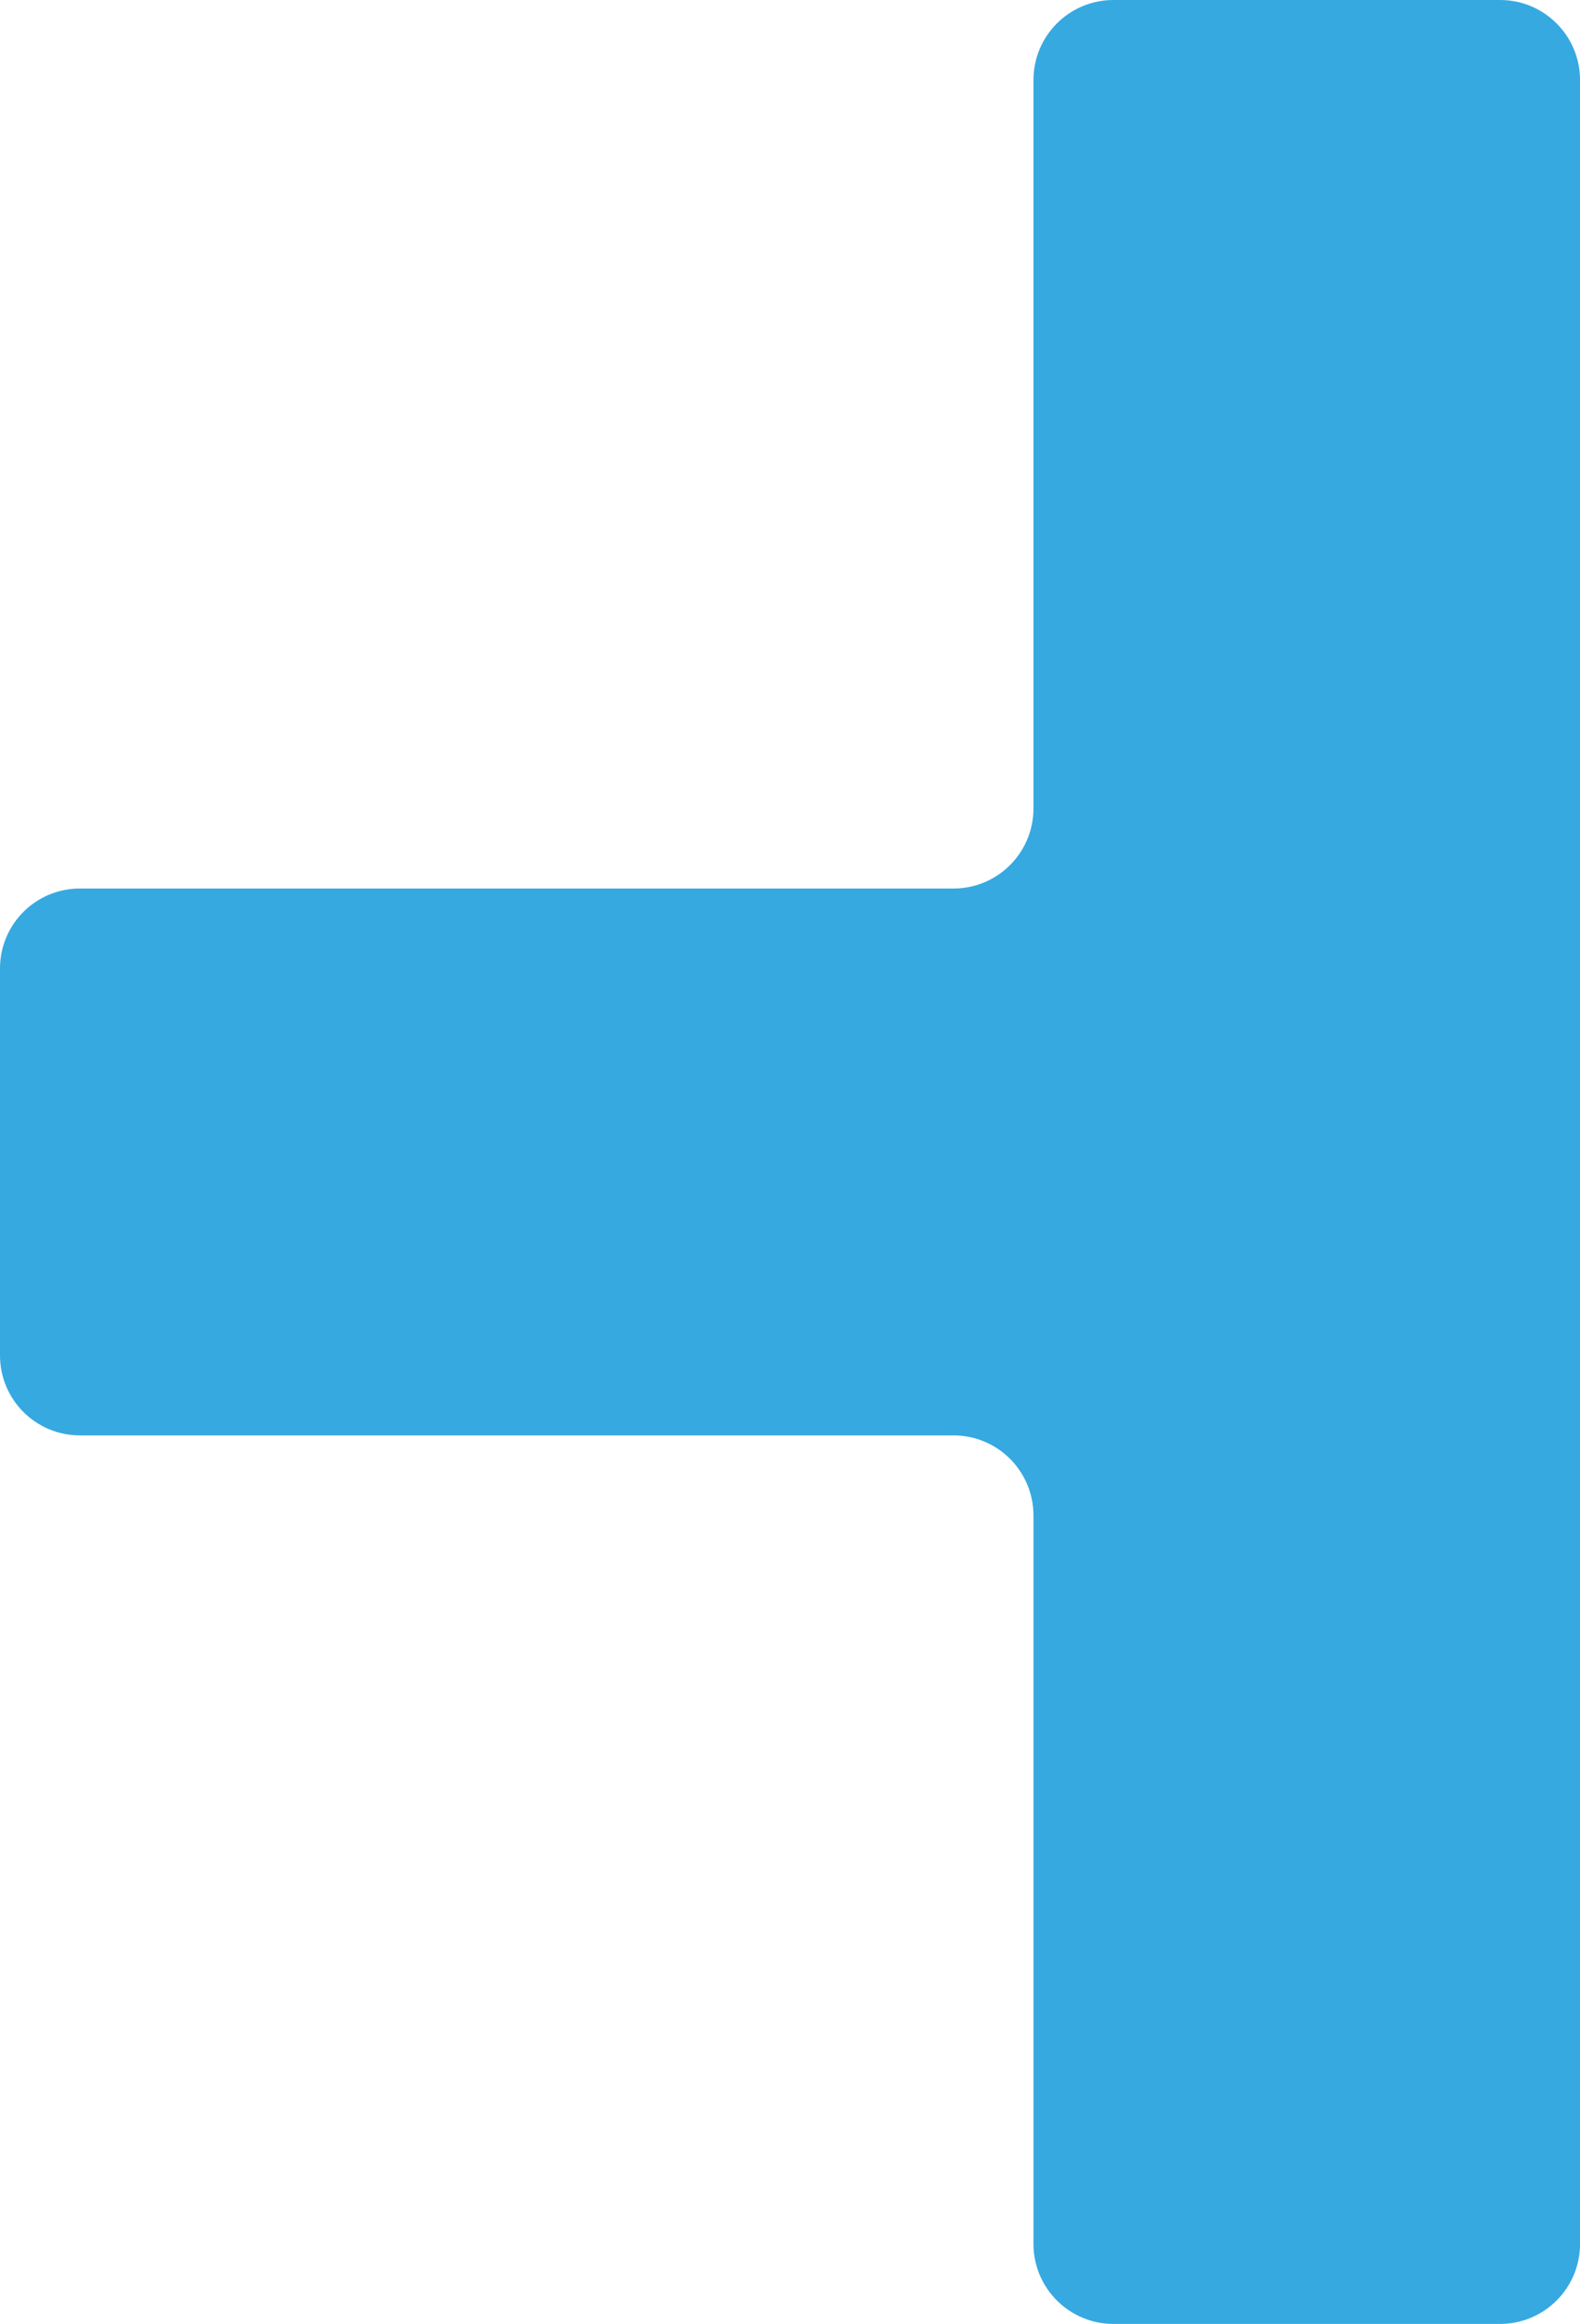 <?xml version="1.0" encoding="UTF-8"?>
<svg id="Layer_2" data-name="Layer 2" xmlns="http://www.w3.org/2000/svg" viewBox="0 0 426 626.2">
  <defs>
    <style>
      .cls-1 {
        fill: #36a9e1;
        stroke-width: 0px;
      }
    </style>
  </defs>
  <g id="Layer_1-2" data-name="Layer 1">
    <g id="wstep_tlo_gorne" data-name="wstep tlo gorne">
      <g id="Group_8" data-name="Group 8">
        <path id="Path_37" data-name="Path 37" class="cls-1" d="m257.09,239.42H21.55C9.65,239.41,0,249.05,0,260.95c0,0,0,0,0,.01v104.27c0,11.9,9.64,21.55,21.54,21.55h235.55c11.9.01,21.54,9.65,21.55,21.55v196.32c.01,11.9,9.65,21.54,21.55,21.55h104.27c11.9-.01,21.54-9.65,21.55-21.55V21.54c-.01-11.89-9.65-21.53-21.55-21.54h-104.27c-11.9.01-21.54,9.65-21.55,21.55v196.32c-.01,11.9-9.65,21.54-21.55,21.55"/>
      </g>
    </g>
  </g>
</svg>